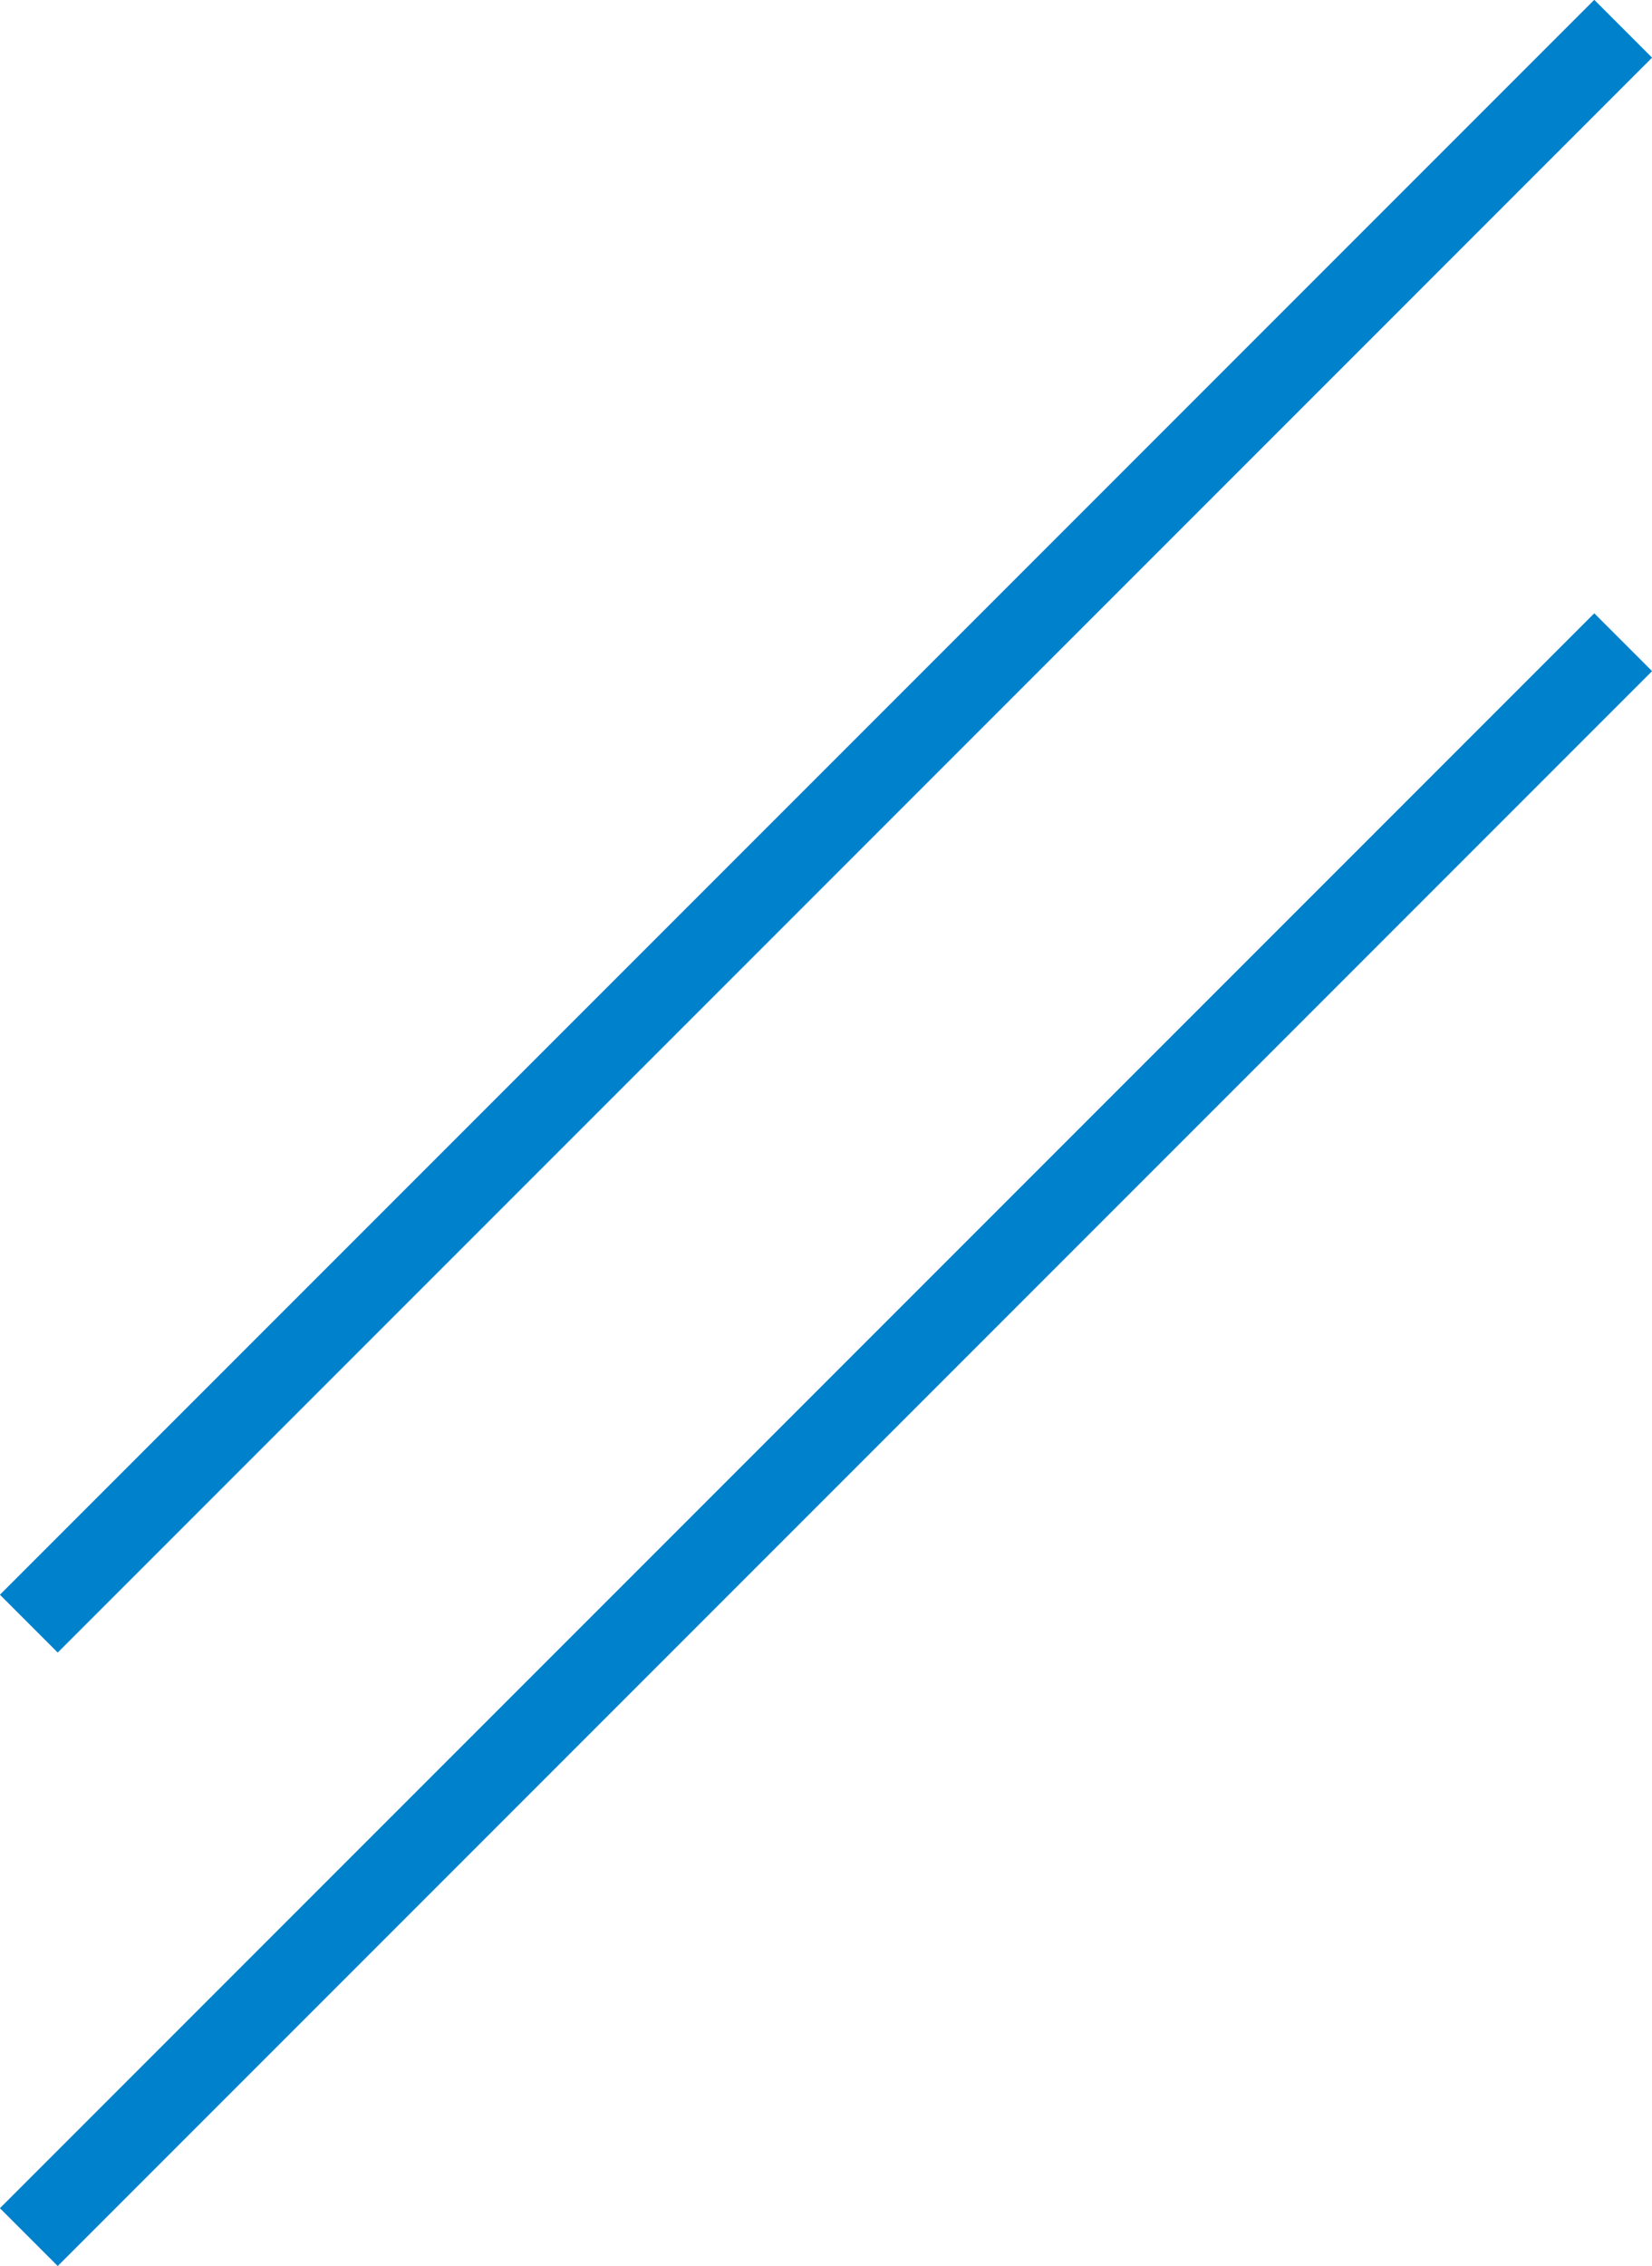 <svg id="deco_common10.svg" xmlns="http://www.w3.org/2000/svg" width="80.82" height="110.818" viewBox="0 0 80.82 110.818">
  <defs>
    <style>
      .cls-1 {
        fill: none;
        stroke: #0081cc;
        stroke-width: 4px;
        fill-rule: evenodd;
      }
    </style>
  </defs>
  <path id="シェイプ_1320" data-name="シェイプ 1320" class="cls-1" d="M1431,978.968l-78,78" transform="translate(-1351.59 -977.562)"/>
  <path id="シェイプ_1320-2" data-name="シェイプ 1320" class="cls-1" d="M1431,1008.97l-78,78" transform="translate(-1351.59 -977.562)"/>
</svg>
